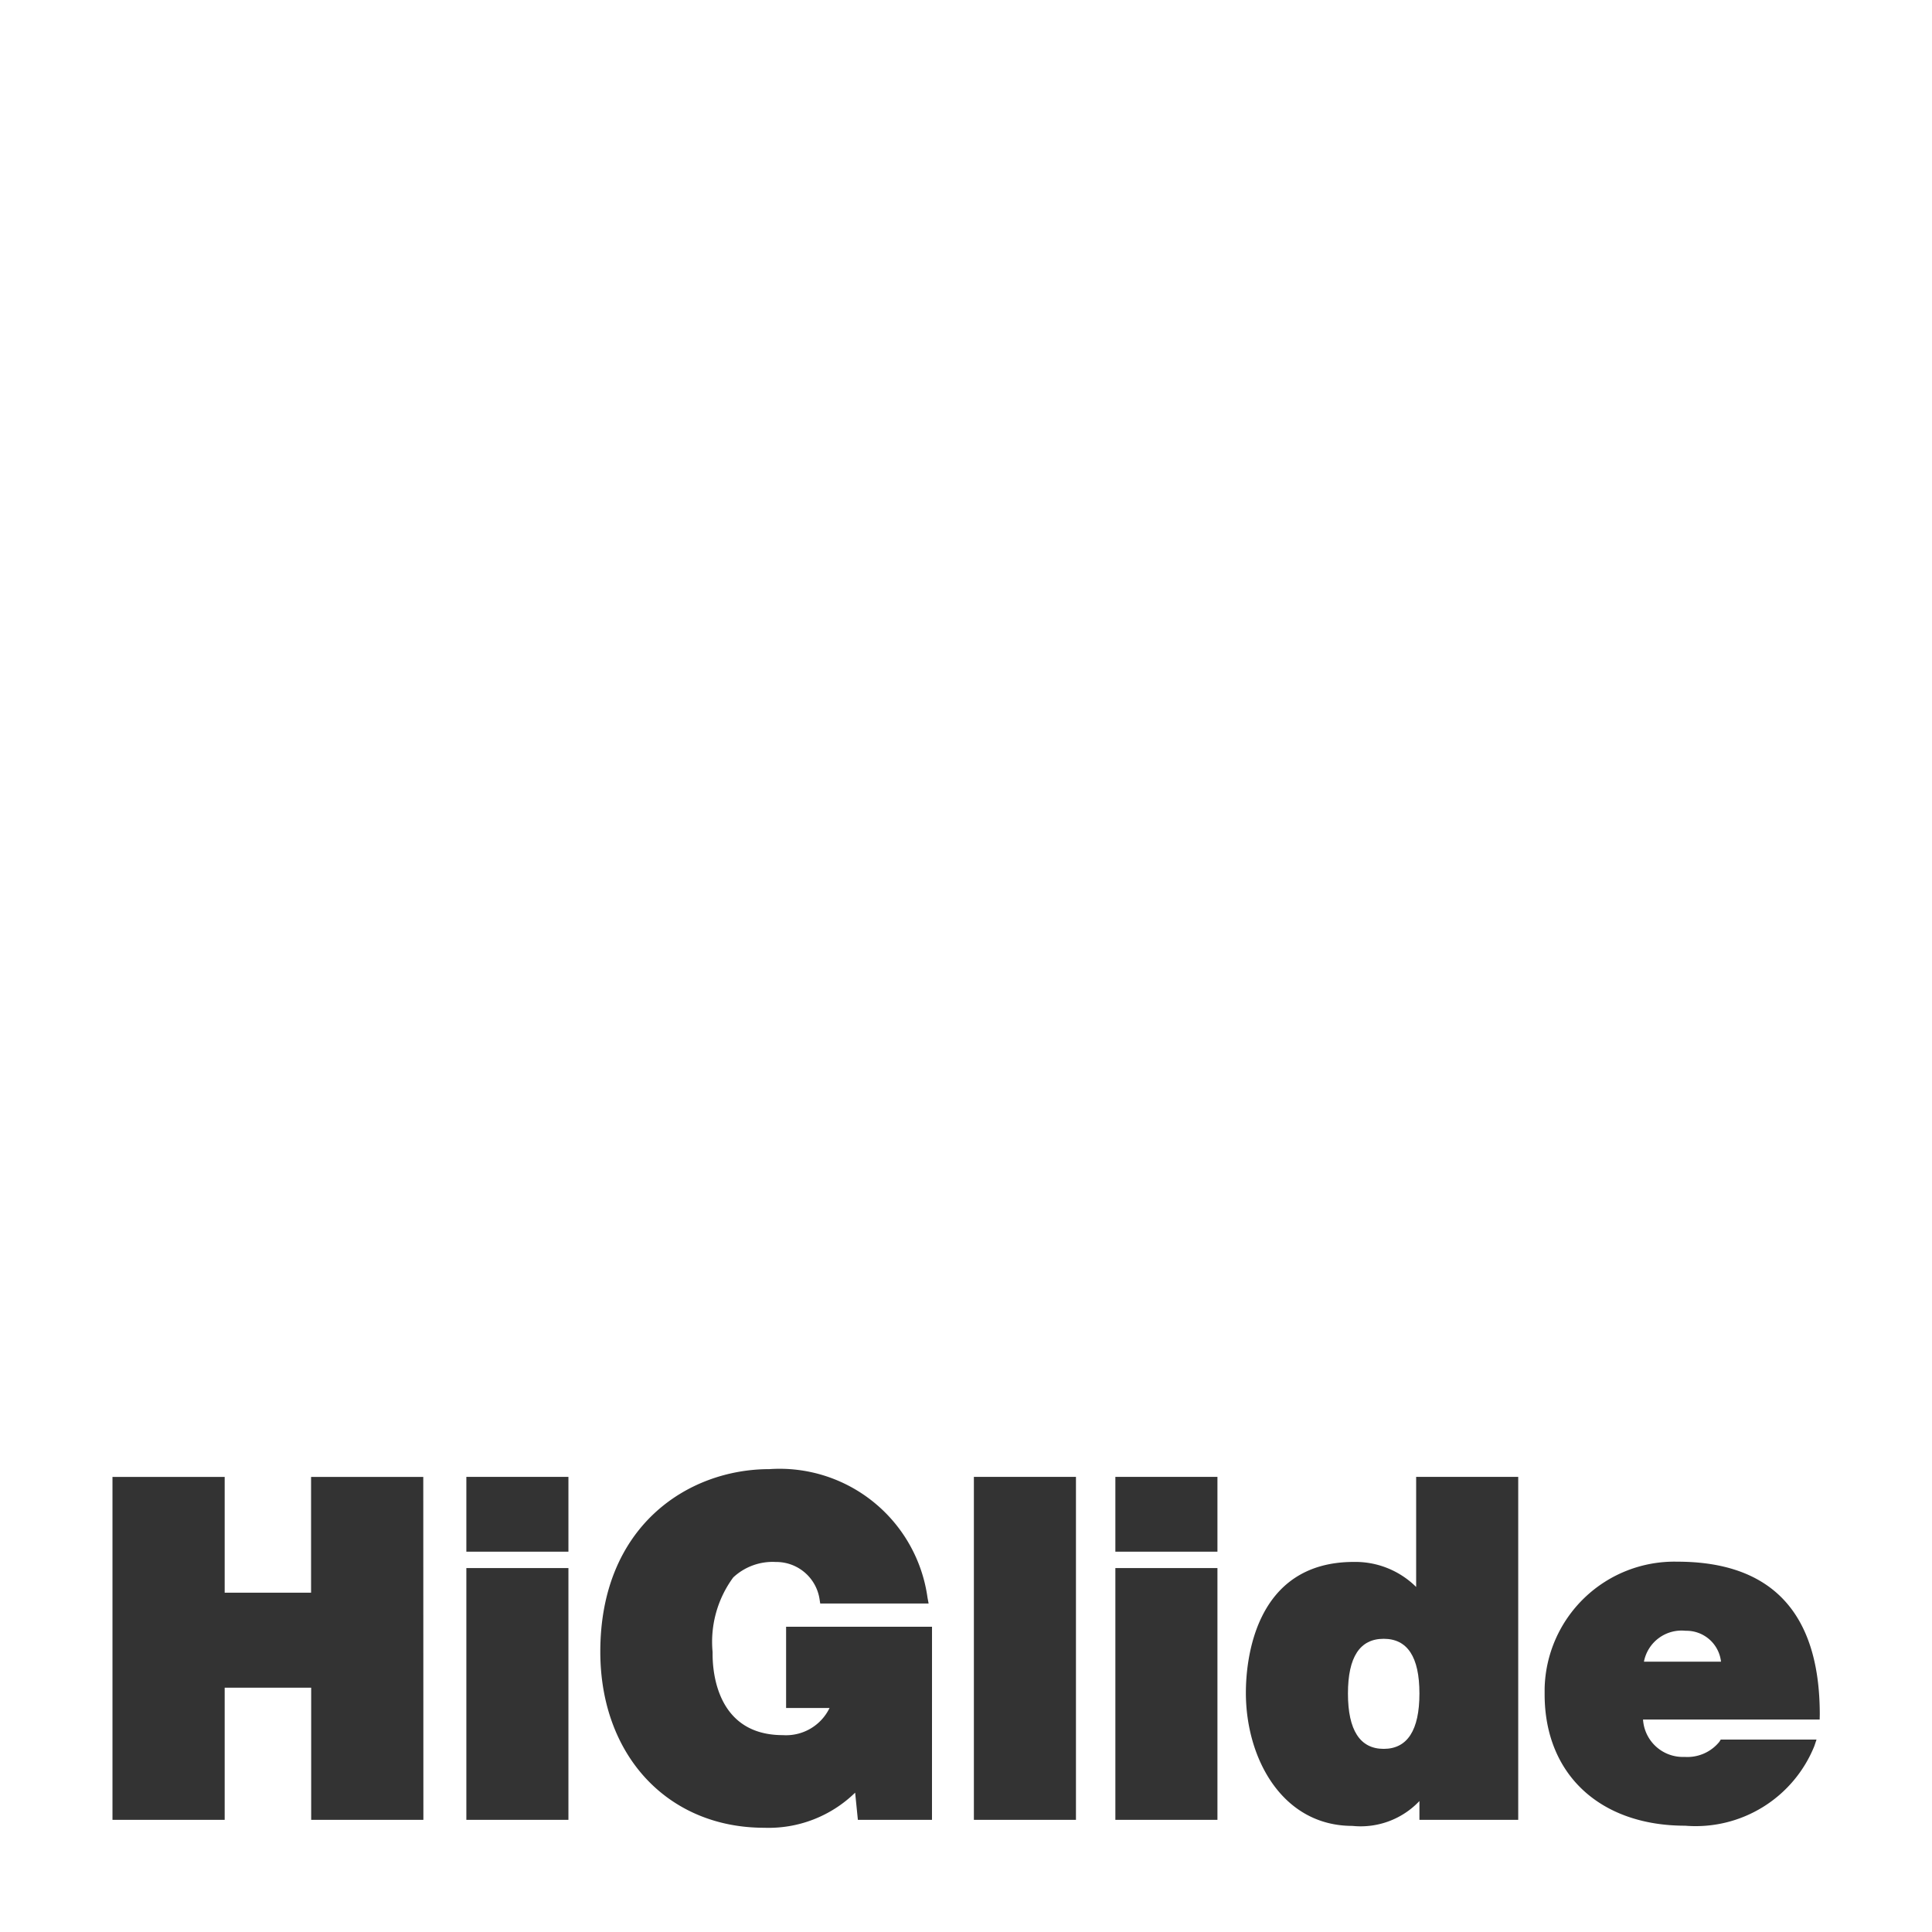 <svg id="Group_501" data-name="Group 501" xmlns="http://www.w3.org/2000/svg" xmlns:xlink="http://www.w3.org/1999/xlink" width="70.598" height="70.599" viewBox="0 0 70.598 70.599">
  <rect x="0" y="0" width="70.598" height="70.599" fill="#333333" stroke="none"/>
  <defs>
    <clipPath id="clip-path">
      <rect id="Rectangle_1891" data-name="Rectangle 1891" width="70.598" height="70.599" fill="#fff"/>
    </clipPath>
  </defs>
  <g id="Group_501-2" data-name="Group 501" clip-path="url(#clip-path)">
    <path id="Path_1528" data-name="Path 1528" d="M73.248,71.15a1.4,1.4,0,0,0-1.522,1.128h2.816a1.271,1.271,0,0,0-1.294-1.128" transform="translate(-11.654 -11.559)" fill="#fff"/>
    <path id="Path_1529" data-name="Path 1529" d="M60.117,71.5c-.867,0-1.306.662-1.306,2s.44,2.022,1.306,2.022,1.306-.682,1.306-2.022-.439-2-1.306-2" transform="translate(-9.555 -11.616)" fill="#fff"/>
    <path id="Path_1530" data-name="Path 1530" d="M0,70.6H70.6V0H0Zm15.471-4.1h-4.1V61.671H8.21V66.5h-4.1V53.968h4.1V58.2h3.157V53.968h4.1Zm5.3,0h-3.73v-9.2h3.73Zm0-9.8h-3.73V53.967h3.73ZM34.056,66.5H31.348l-.1-.994a4.523,4.523,0,0,1-3.322,1.283c-3.527,0-5.99-2.645-5.99-6.433,0-4.585,3.2-6.672,6.178-6.672a5.457,5.457,0,0,1,5.779,4.7l.04.211H29.972l-.023-.151a1.6,1.6,0,0,0-1.6-1.367,2.106,2.106,0,0,0-1.556.565,3.971,3.971,0,0,0-.754,2.724v.079c0,.7.185,2.959,2.567,2.959a1.764,1.764,0,0,0,1.707-.992H28.725V59.444h5.332Zm5.261,0h-3.73V53.967h3.73Zm5.17,0h-3.73v-9.2h3.73Zm0-9.8h-3.73V53.967h3.73Zm10.991,9.8H51.868v-.688a2.954,2.954,0,0,1-2.448.909c-2.554,0-3.894-2.447-3.894-4.865,0-1.122.285-4.781,3.945-4.781a3.155,3.155,0,0,1,2.277.915V53.967h3.73Zm11.015-3.665H60.039A1.458,1.458,0,0,0,61.56,64.2a1.506,1.506,0,0,0,1.265-.549l.053-.084h3.5L66.3,63.8a4.677,4.677,0,0,1-4.719,2.914c-3.121,0-5.138-1.884-5.138-4.8,0-.072,0-.143,0-.215a4.742,4.742,0,0,1,4.848-4.633c3.455,0,5.206,1.878,5.206,5.581Z" fill="#fff"/>
  </g>
</svg>
